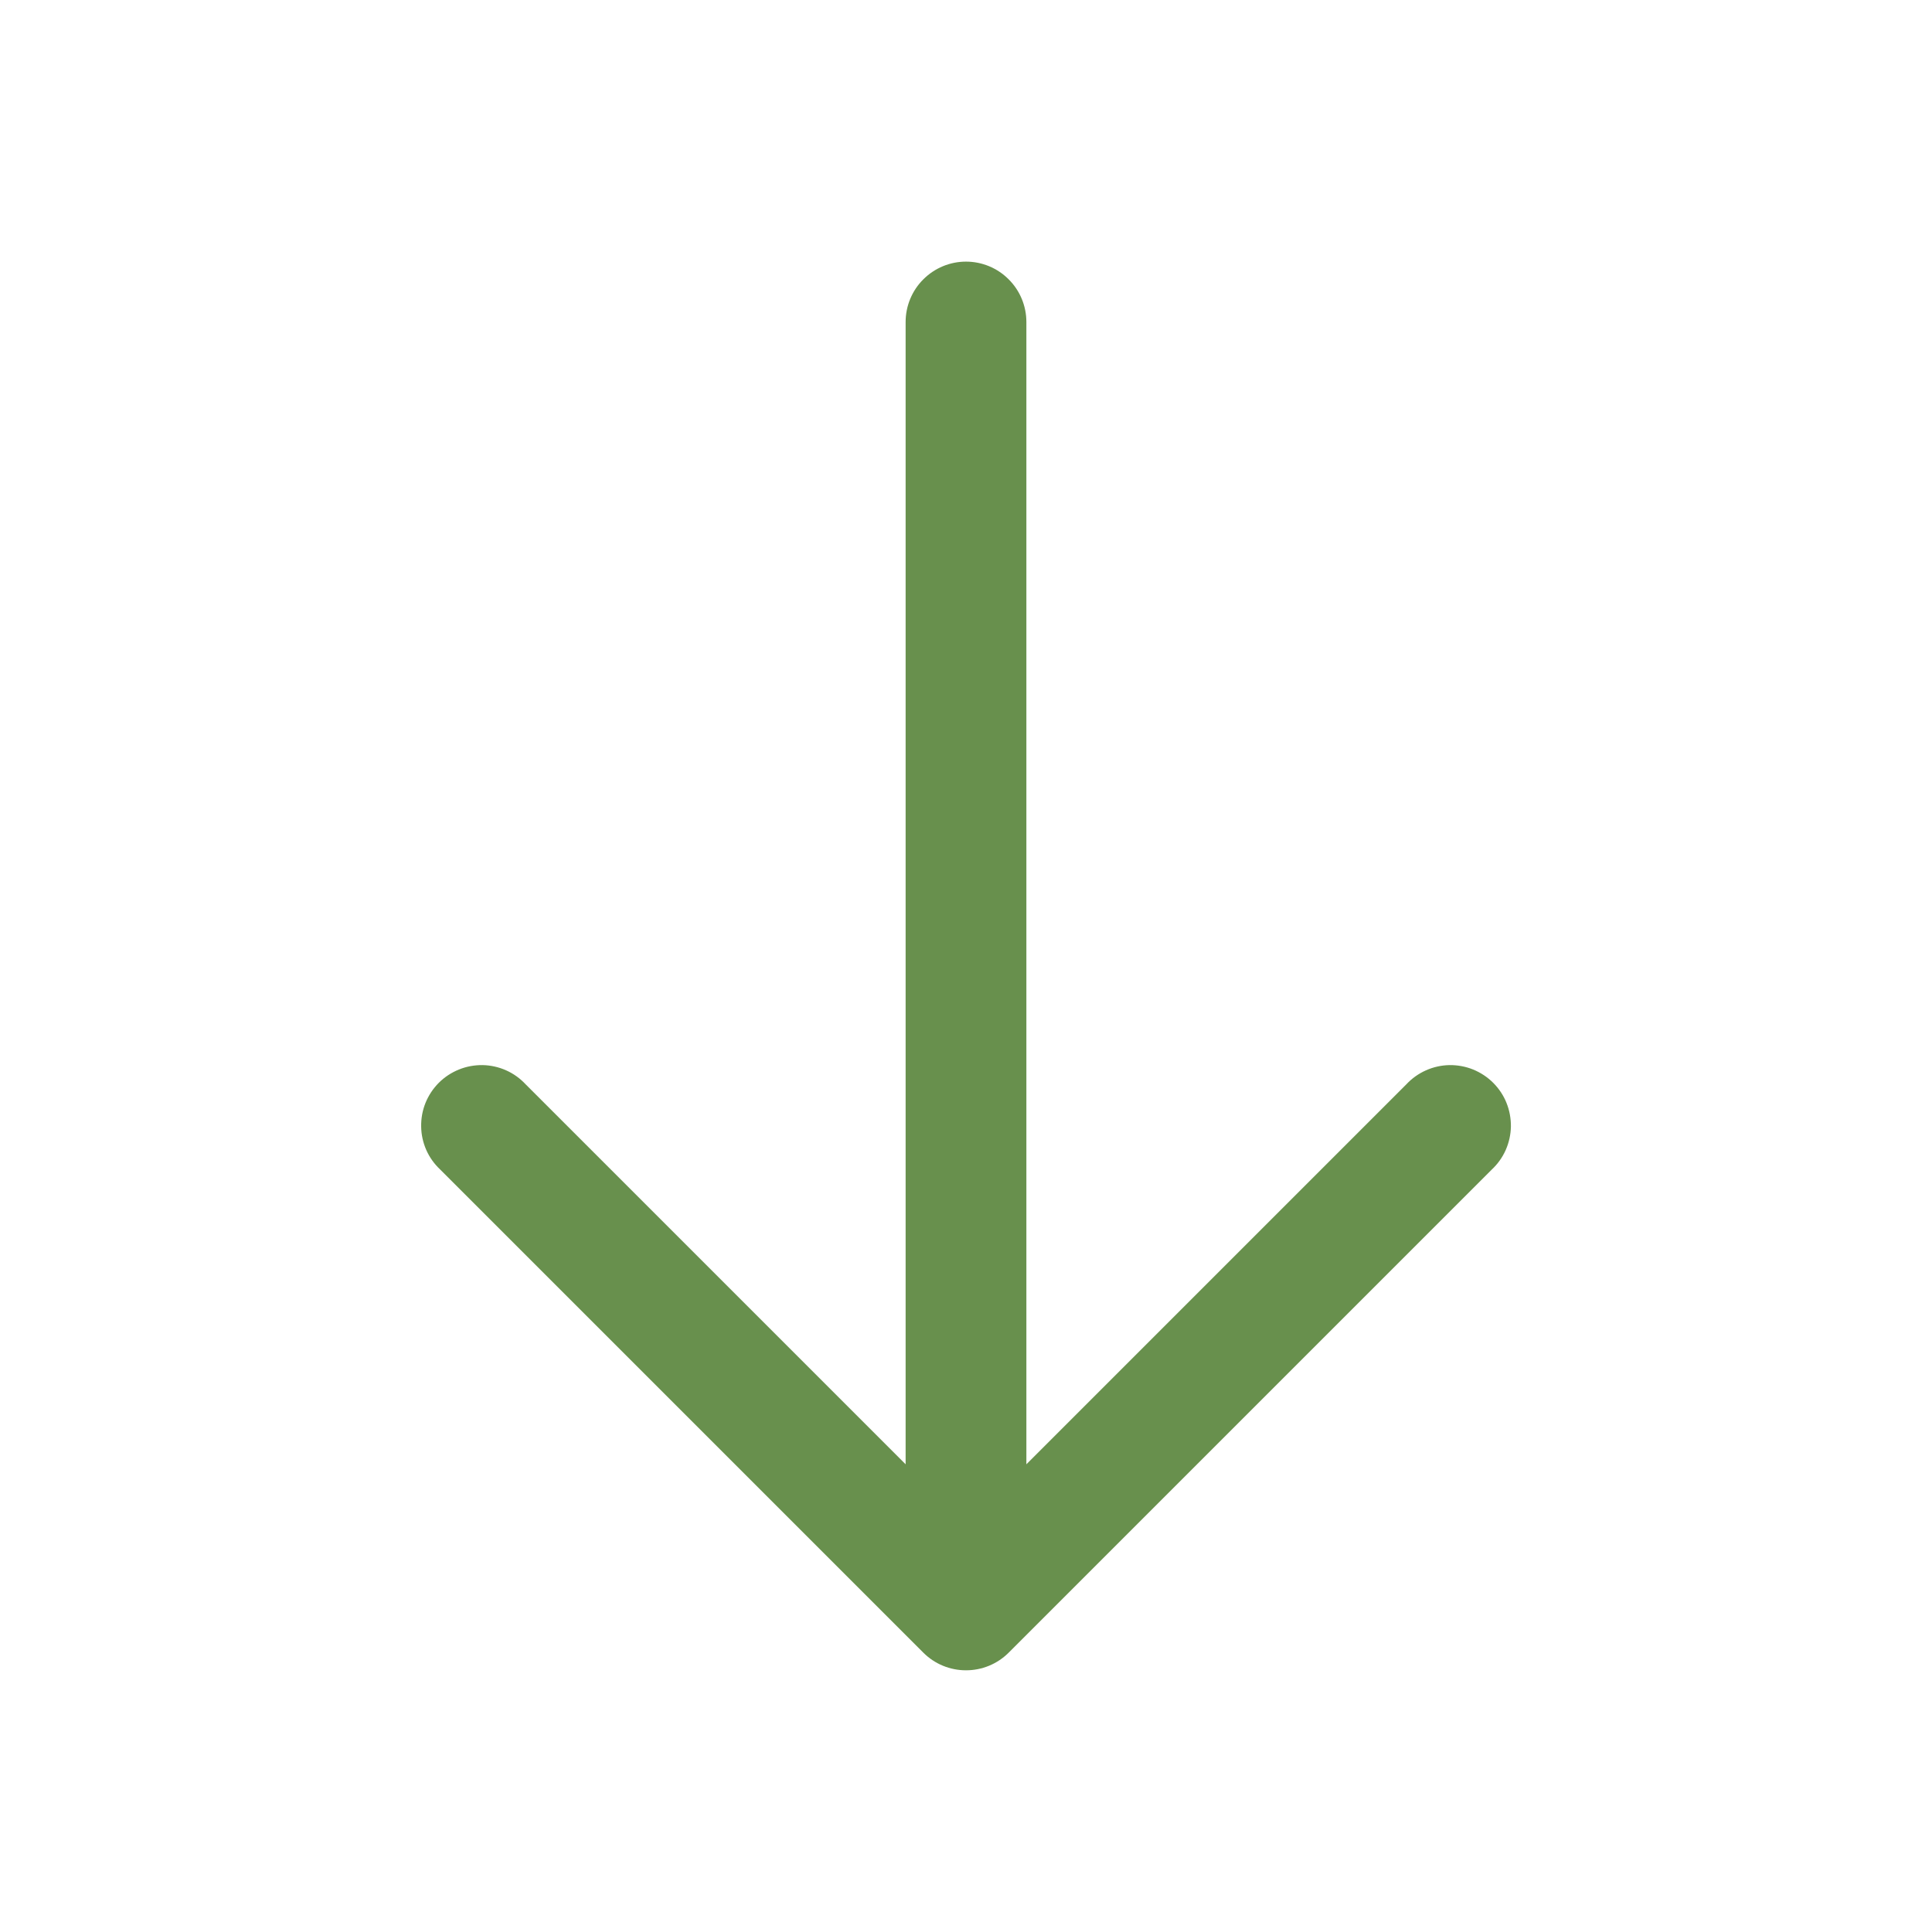 <svg width="24" height="24" viewBox="0 0 24 24" fill="none" xmlns="http://www.w3.org/2000/svg">
<g clip-path="url(#clip0_2520_292)">
<path fill-rule="evenodd" clip-rule="evenodd" d="M12 3.25C12.199 3.25 12.39 3.329 12.53 3.47C12.671 3.61 12.75 3.801 12.75 4V18.19L17.47 13.47C17.539 13.396 17.622 13.337 17.714 13.296C17.806 13.255 17.905 13.233 18.006 13.231C18.106 13.23 18.206 13.248 18.3 13.286C18.393 13.324 18.478 13.38 18.549 13.451C18.62 13.522 18.677 13.607 18.714 13.7C18.752 13.794 18.77 13.894 18.769 13.995C18.767 14.095 18.745 14.194 18.704 14.287C18.663 14.379 18.604 14.461 18.53 14.53L12.53 20.53C12.389 20.671 12.199 20.749 12 20.749C11.801 20.749 11.611 20.671 11.47 20.53L5.47 14.53C5.396 14.461 5.337 14.379 5.296 14.287C5.255 14.194 5.233 14.095 5.232 13.995C5.23 13.894 5.248 13.794 5.286 13.7C5.324 13.607 5.38 13.522 5.451 13.451C5.522 13.38 5.607 13.324 5.701 13.286C5.794 13.248 5.894 13.23 5.995 13.231C6.095 13.233 6.195 13.255 6.287 13.296C6.379 13.337 6.461 13.396 6.53 13.47L11.25 18.19V4C11.25 3.801 11.329 3.61 11.47 3.47C11.611 3.329 11.801 3.25 12 3.25Z" fill="#68904D"/>
</g>
<defs>
<clipPath id="clip0_2520_292">
<rect width="24" height="24" fill="white"/>
</clipPath>
</defs>
</svg>
